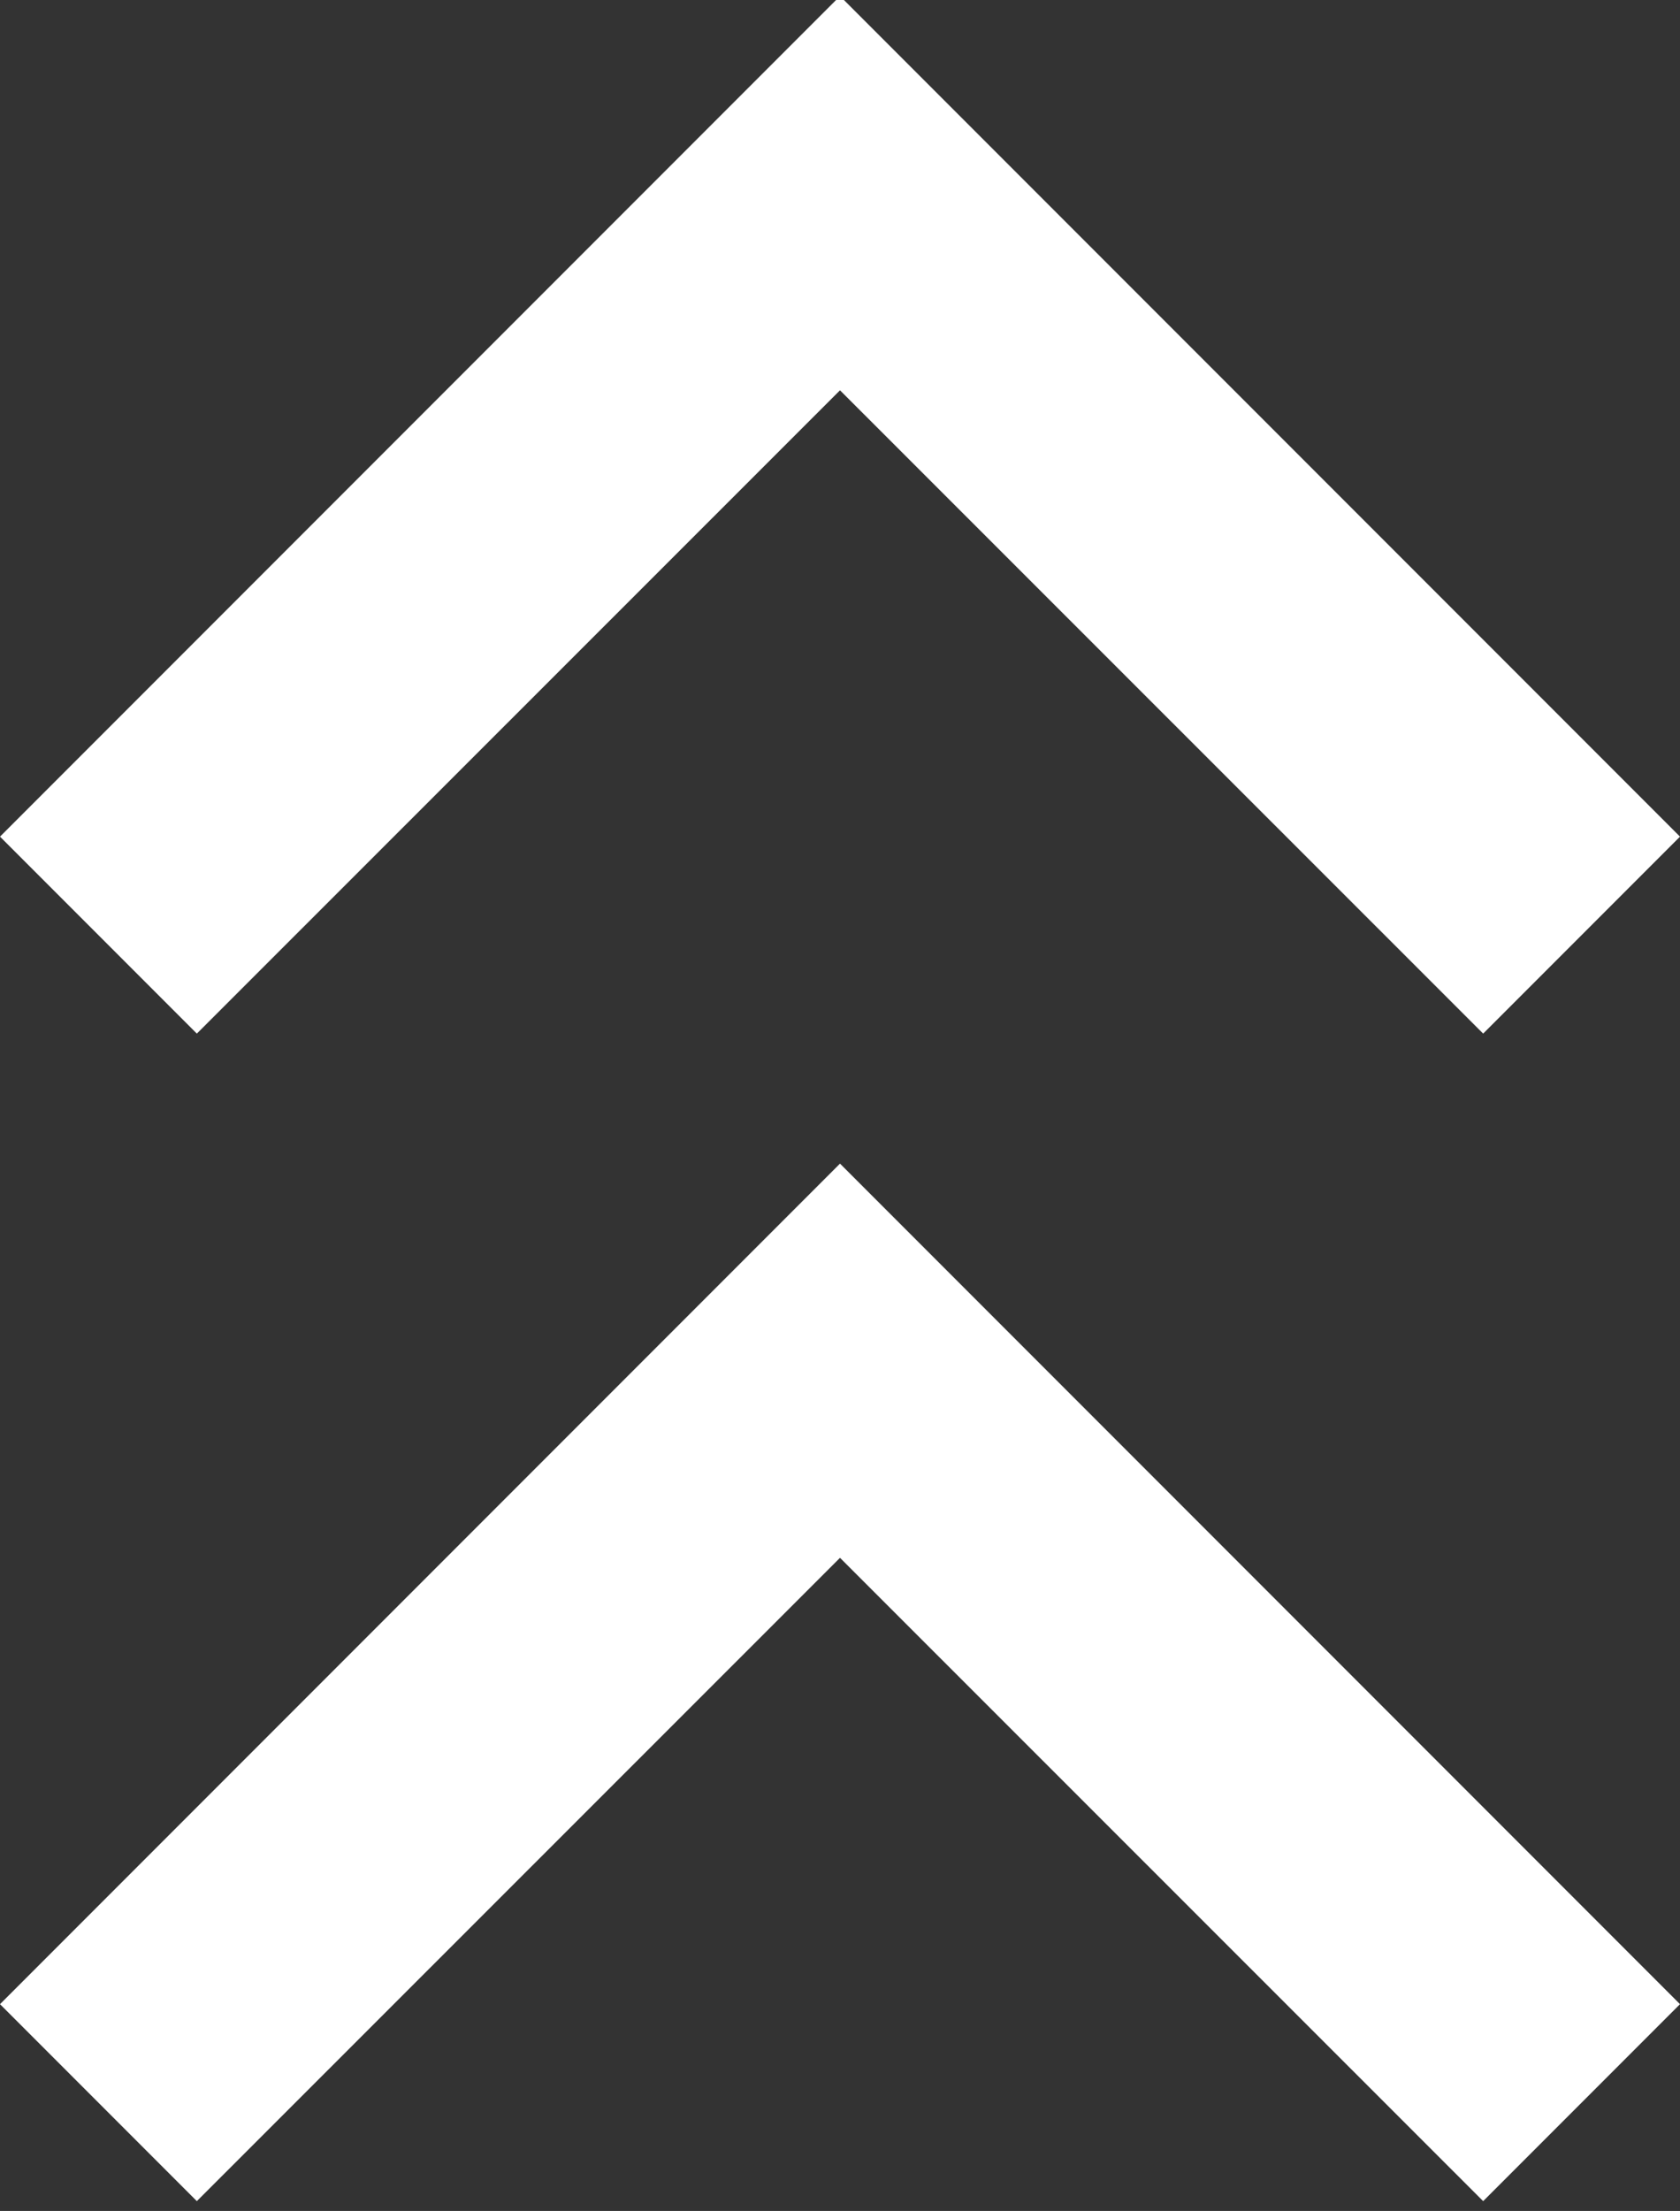 <?xml version="1.0" encoding="utf-8"?>
<!-- Generator: Adobe Illustrator 16.0.0, SVG Export Plug-In . SVG Version: 6.00 Build 0)  -->
<!DOCTYPE svg PUBLIC "-//W3C//DTD SVG 1.1//EN" "http://www.w3.org/Graphics/SVG/1.1/DTD/svg11.dtd">
<svg version="1.1" id="Layer_1" xmlns="http://www.w3.org/2000/svg" xmlns:xlink="http://www.w3.org/1999/xlink" x="0px" y="0px"
	 width="6px" height="7.891px" viewBox="0 0 6 7.891" enable-background="new 0 0 6 7.891" xml:space="preserve">
<rect x="0" y="0" width="6" height="7.891" fill="#333333" stroke="none"/>
<g>
	<path fill="#FFFFFF" d="M0.703,3.689L0,2.986l3-3l3,3L5.297,3.689L3,1.393L0.703,3.689z"/>
</g>
<g>
	<path fill="#FFFFFF" d="M0.703,7.856L0,7.153l3-3l3,3L5.297,7.856L3,5.56L0.703,7.856z"/>
</g>
</svg>
